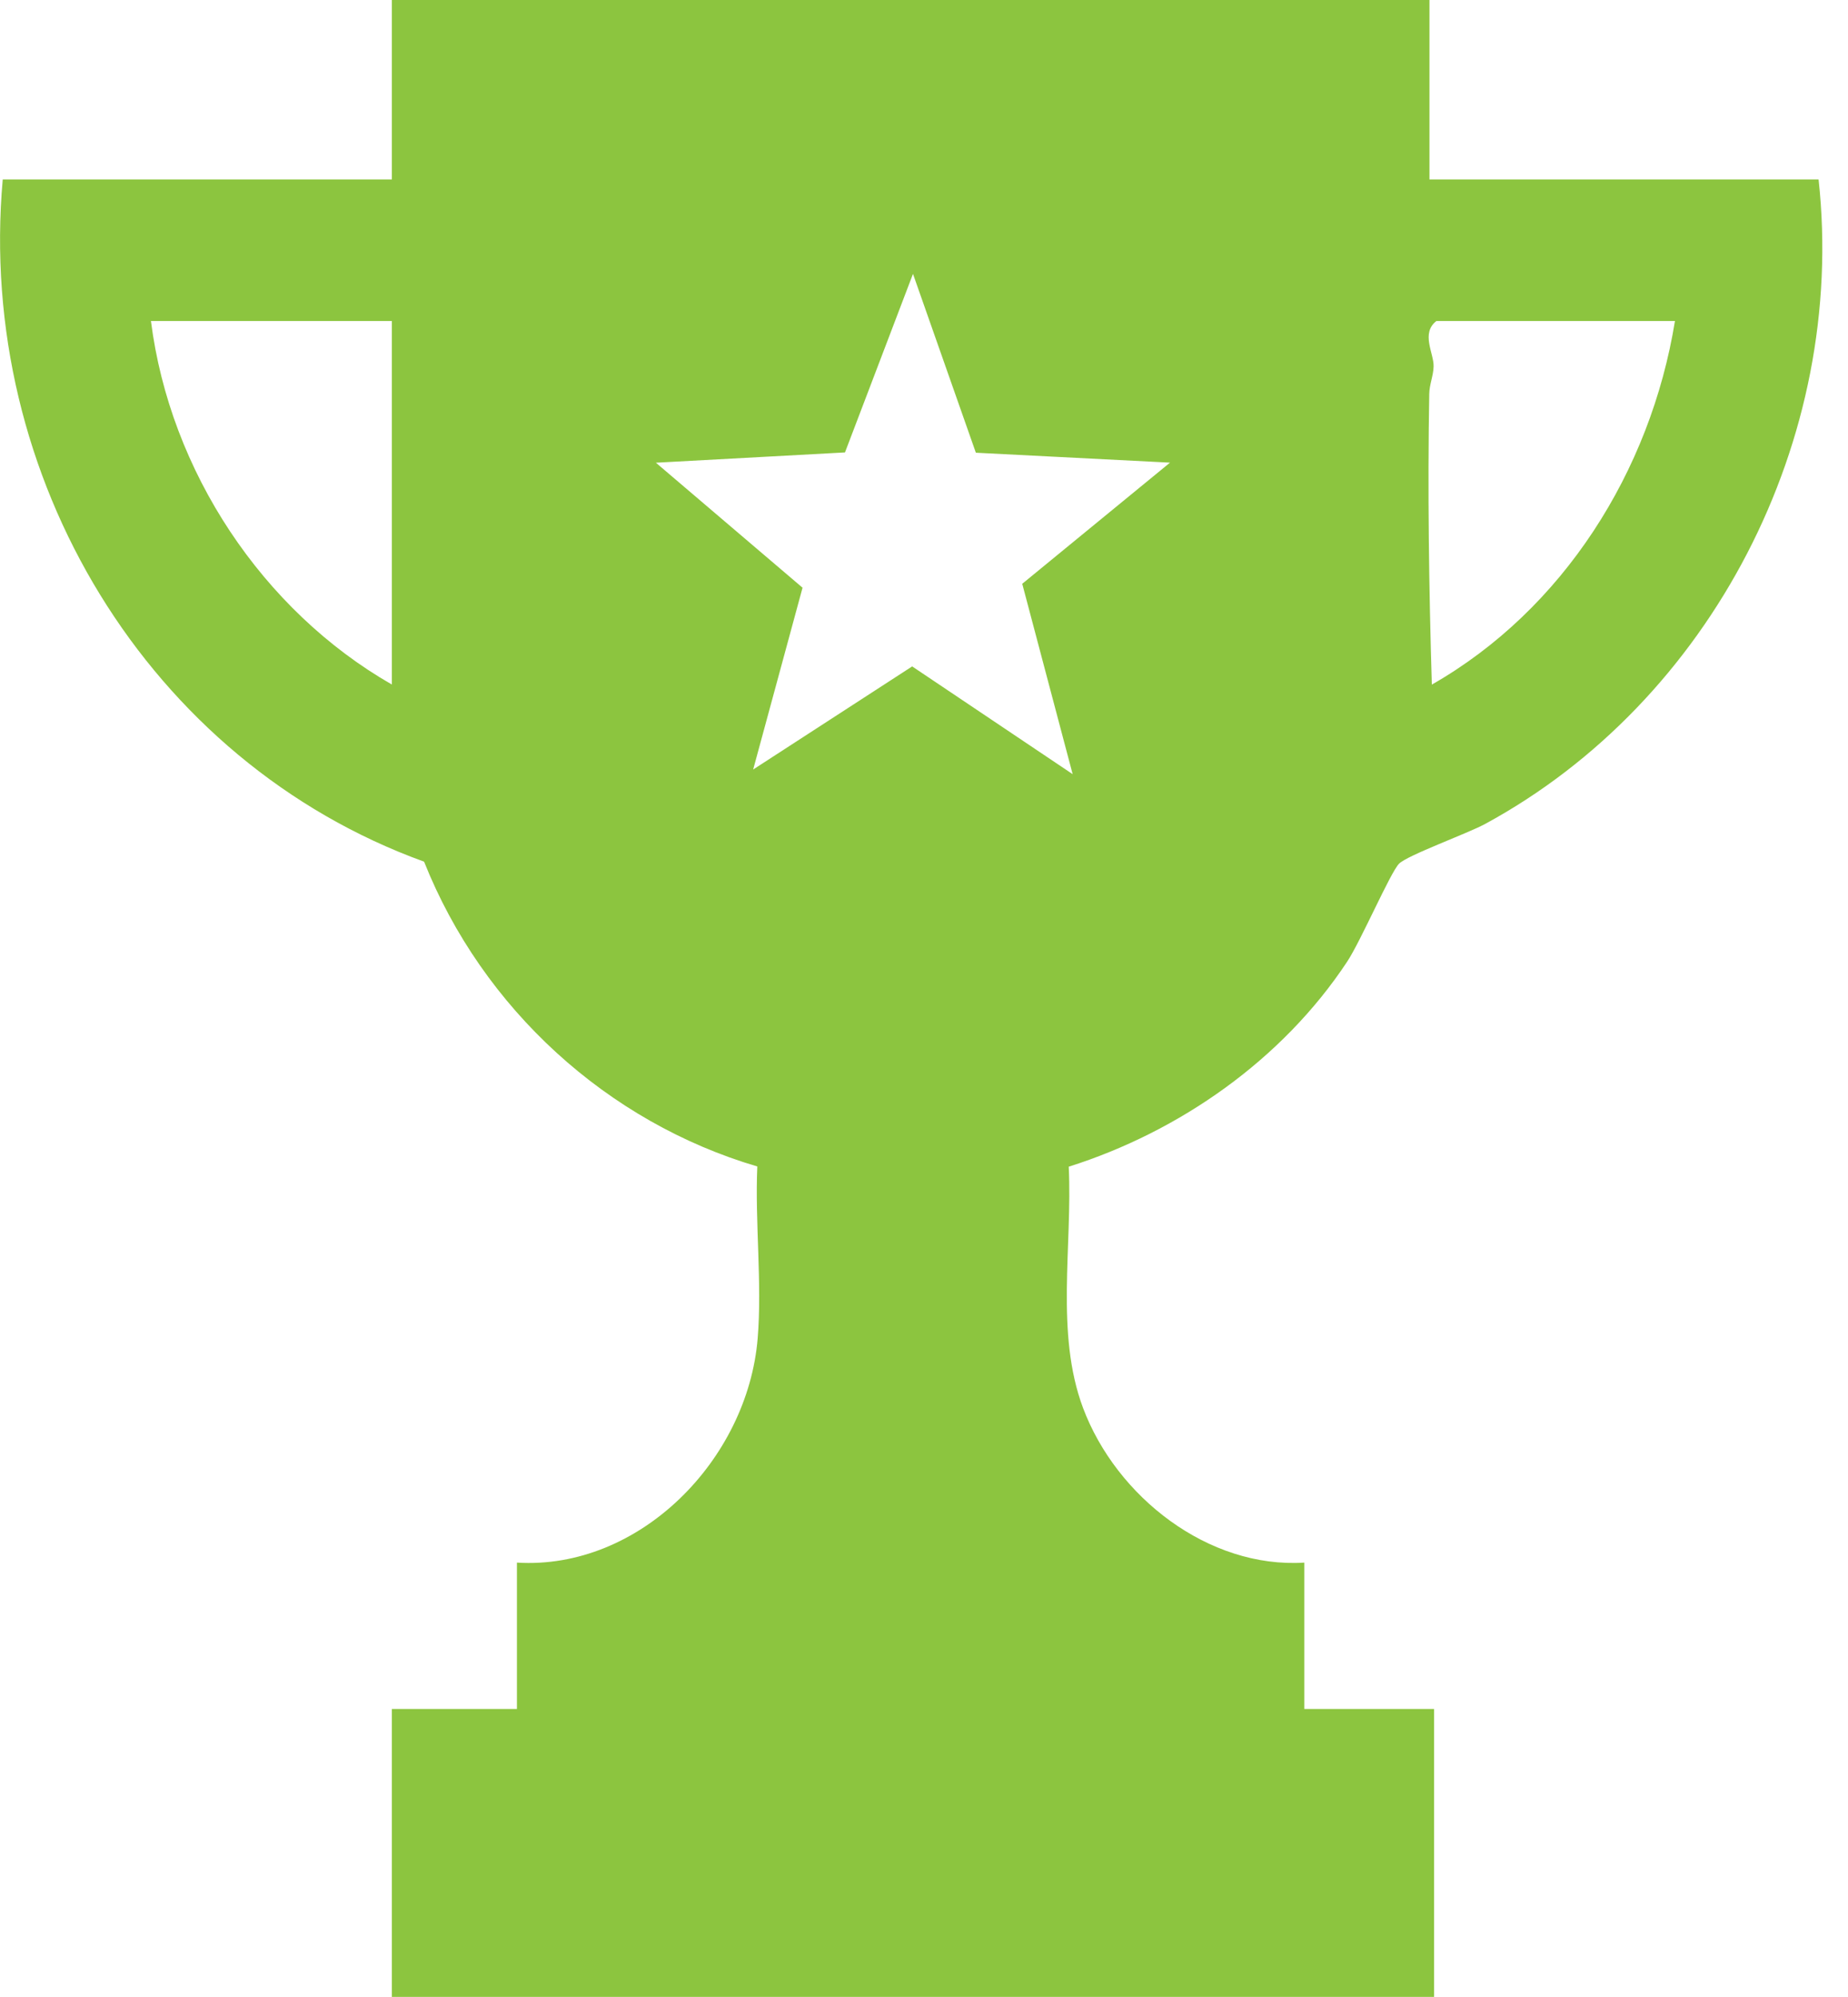 <svg width="25" height="27" viewBox="0 0 25 27" fill="none" xmlns="http://www.w3.org/2000/svg">
<g clip-path="url(#clip0_17_14719)">
<path d="M19.338 0V2.426H24.602C24.987 5.946 23.144 9.484 20.091 11.14C19.845 11.273 19.043 11.562 18.927 11.677C18.811 11.792 18.409 12.724 18.224 13.003C17.346 14.33 15.955 15.301 14.458 15.774C14.51 16.842 14.273 18.027 14.652 19.037C15.104 20.239 16.348 21.209 17.645 21.127V23.106H19.4V26.999H5.301V23.106H6.993V21.127C8.652 21.229 10.115 19.737 10.25 18.094C10.311 17.349 10.212 16.524 10.245 15.771C8.219 15.174 6.53 13.641 5.737 11.65C2.008 10.3 -0.322 6.449 0.037 2.426H5.301V0H19.338ZM13.202 6.122L12.351 3.703L11.431 6.117L8.873 6.256L10.857 7.946L10.189 10.404L12.34 9.01L14.511 10.467L13.829 7.893L15.828 6.255L13.202 6.121L13.202 6.122ZM5.301 4.34H2.042C2.3 6.373 3.552 8.253 5.301 9.255V4.34ZM22.659 4.34H19.432C19.218 4.506 19.399 4.778 19.394 4.954C19.391 5.081 19.337 5.198 19.335 5.327C19.312 6.634 19.331 7.951 19.37 9.256C21.143 8.245 22.329 6.375 22.659 4.34Z" fill="#8CC53F"/>
</g>
<defs>
<clipPath id="clip0_17_14719">
<rect width="24.652" height="27" fill="white"/>
</clipPath>
</defs>
</svg>
